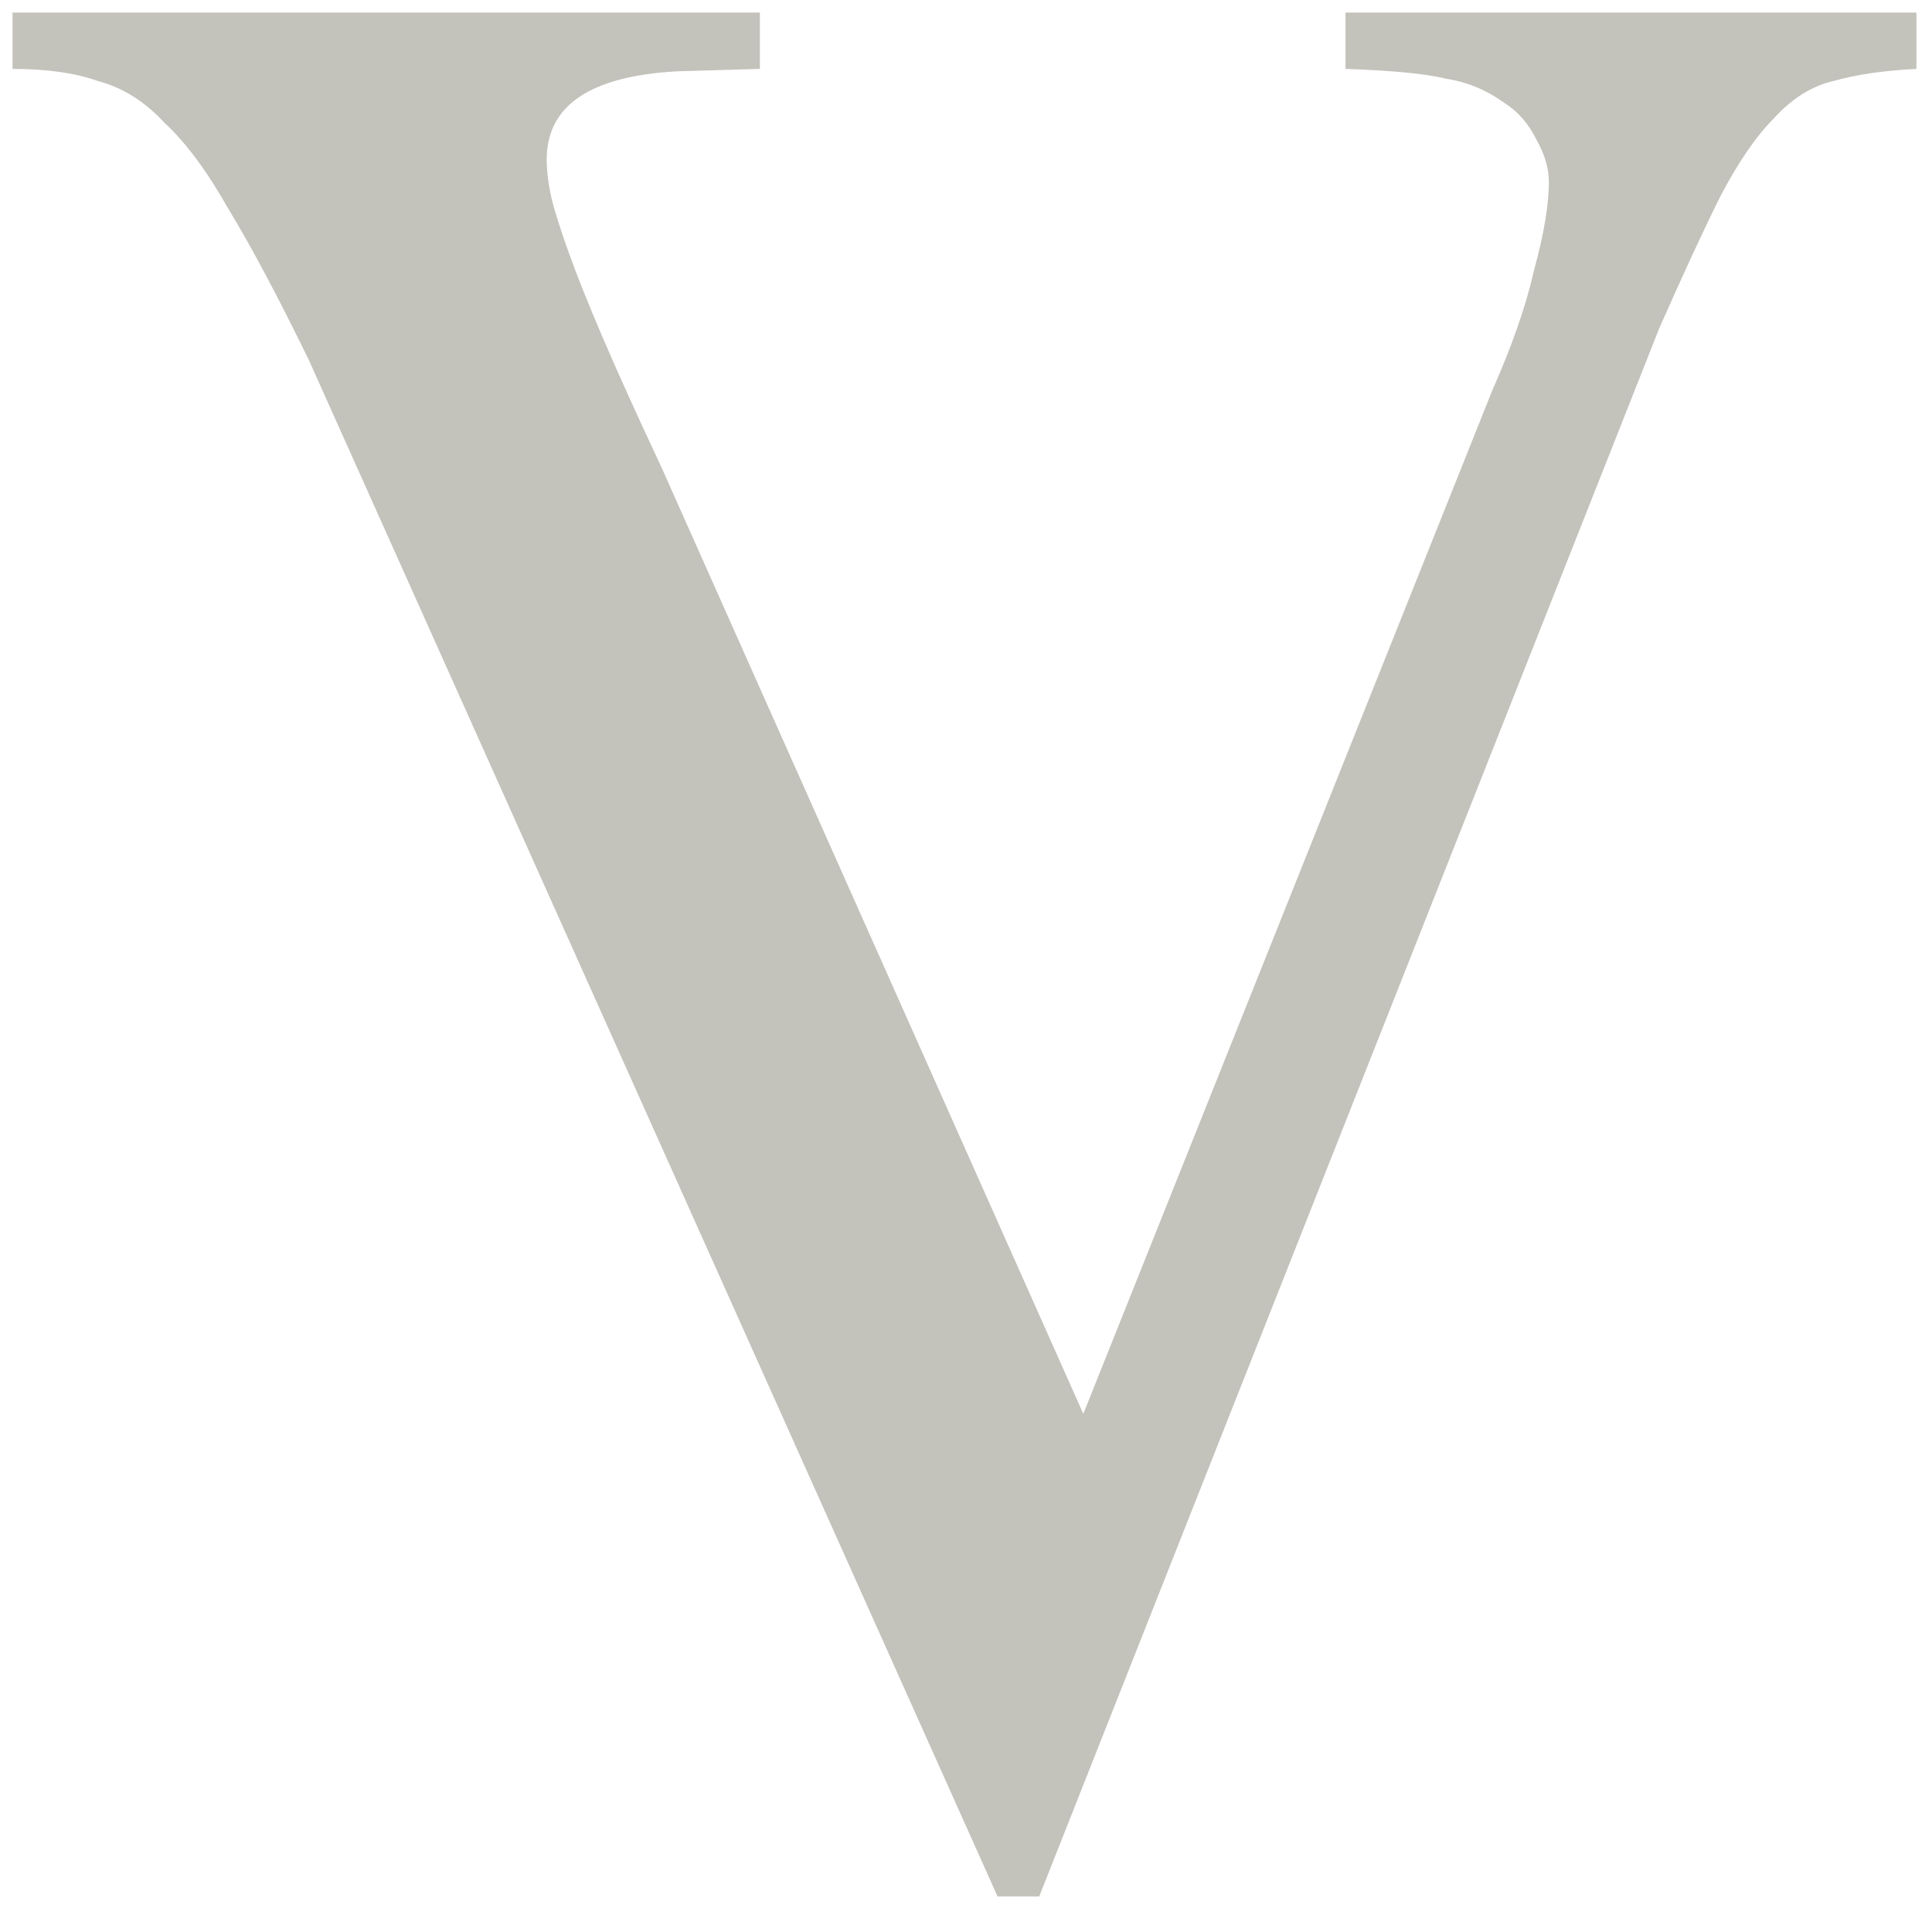<?xml version="1.0" encoding="UTF-8"?> <svg xmlns="http://www.w3.org/2000/svg" width="616" height="609" viewBox="0 0 616 609" fill="none"><g filter="url(#filter0_d_84_311)"><path d="M611.031 17.969C600.615 18.49 591.76 19.792 584.469 21.875C577.698 23.438 571.448 27.344 565.719 33.594C559.99 39.323 554.26 47.656 548.531 58.594C543.323 69.01 536.812 83.073 529 100.781L331.344 600.781H318.062L98.531 110.938C88.635 90.625 80.042 74.479 72.75 62.5C65.979 50.521 59.208 41.406 52.438 35.156C46.188 28.385 39.156 23.958 31.344 21.875C24.052 19.271 14.938 17.969 4 17.969V0H242.281V17.969L215.719 18.75C188.115 20.312 174.312 29.688 174.312 46.875C174.312 50.521 174.833 54.688 175.875 59.375C176.917 63.542 178.74 69.271 181.344 76.562C183.948 83.854 187.594 92.969 192.281 103.906C196.969 114.844 203.219 128.646 211.031 145.312L345.406 446.875L475.875 120.312C482.125 106.25 486.552 93.49 489.156 82.031C492.281 70.573 493.844 61.198 493.844 53.906C493.844 49.74 492.542 45.312 489.938 40.625C487.333 35.417 483.948 31.51 479.781 28.906C474.052 24.74 467.802 22.135 461.031 21.094C454.781 19.531 444.104 18.49 429 17.969V0H611.031V17.969Z" fill="#C3C2BB"></path></g><defs><filter id="filter0_d_84_311" x="0" y="0" width="615.031" height="608.781" filterUnits="userSpaceOnUse" color-interpolation-filters="sRGB"><feFlood flood-opacity="0" result="BackgroundImageFix"></feFlood><feColorMatrix in="SourceAlpha" type="matrix" values="0 0 0 0 0 0 0 0 0 0 0 0 0 0 0 0 0 0 127 0" result="hardAlpha"></feColorMatrix><feOffset dy="4"></feOffset><feGaussianBlur stdDeviation="2"></feGaussianBlur><feComposite in2="hardAlpha" operator="out"></feComposite><feColorMatrix type="matrix" values="0 0 0 0 1 0 0 0 0 1 0 0 0 0 1 0 0 0 0.25 0"></feColorMatrix><feBlend mode="normal" in2="BackgroundImageFix" result="effect1_dropShadow_84_311"></feBlend><feBlend mode="normal" in="SourceGraphic" in2="effect1_dropShadow_84_311" result="shape"></feBlend></filter></defs></svg> 